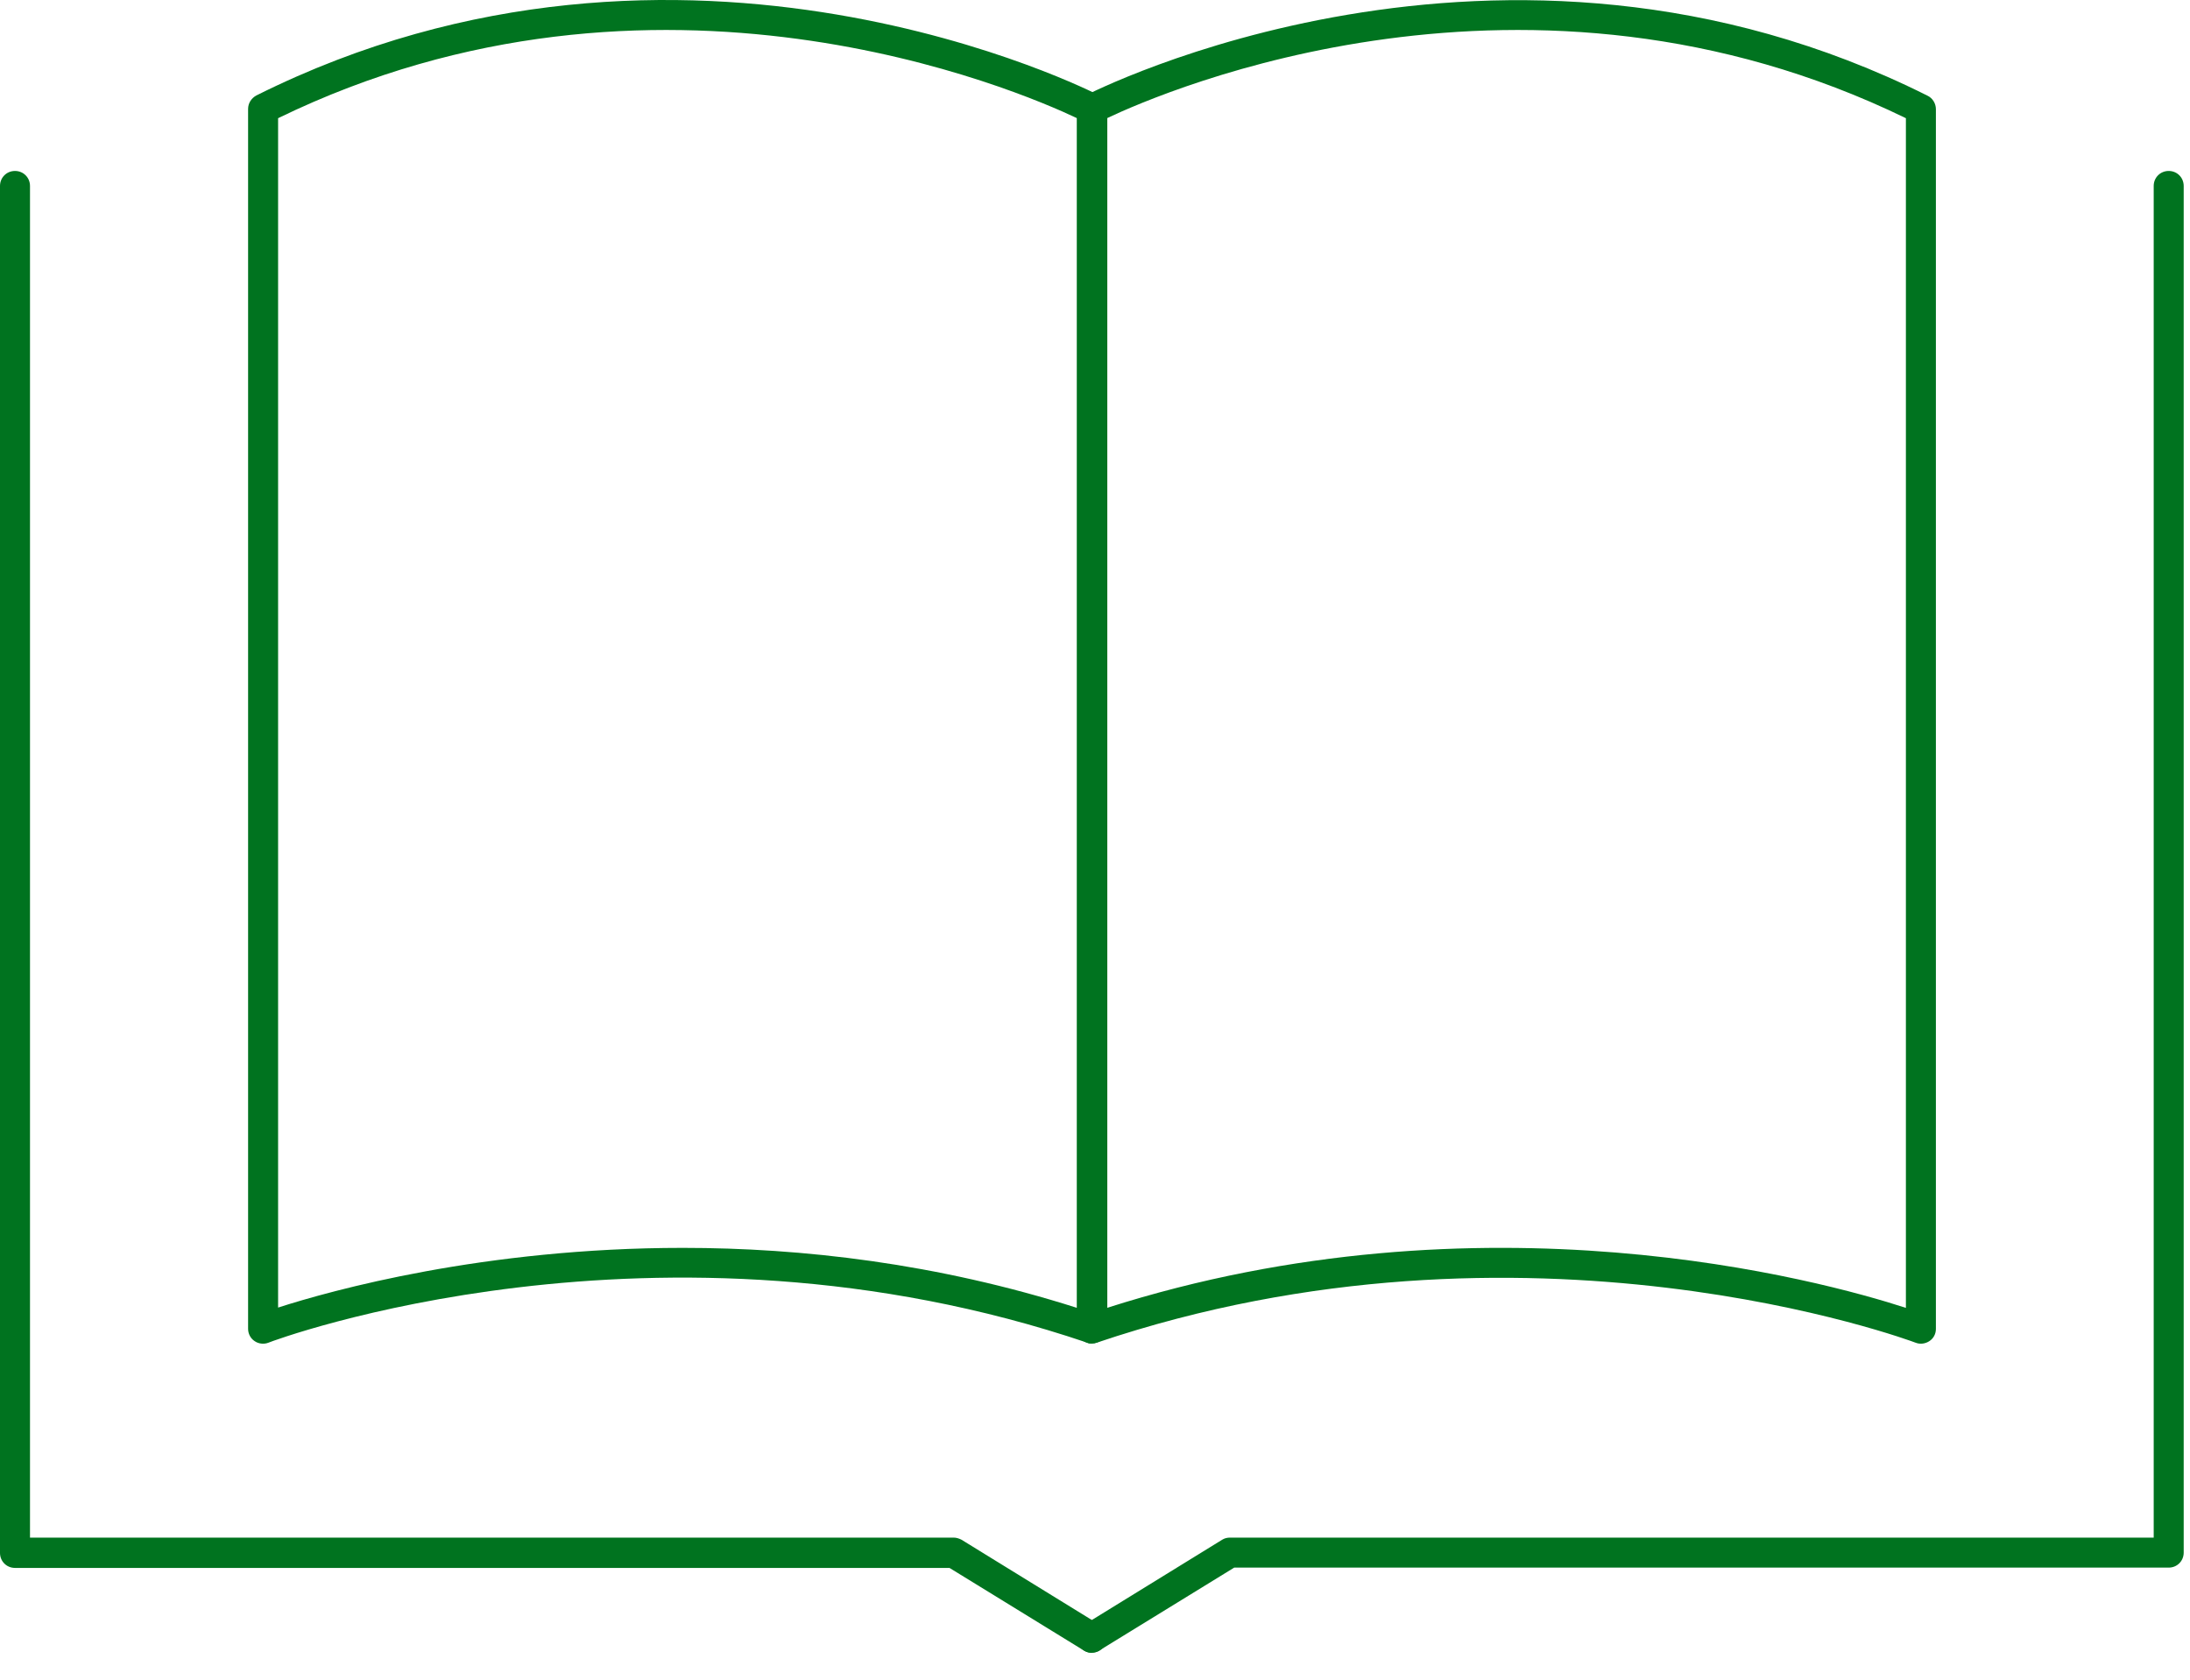 <svg width="73" height="56" viewBox="0 0 73 56" fill="none" xmlns="http://www.w3.org/2000/svg">
<g id="_Layer_" clip-path="url(#clip0_1988_1942)">
<path id="Vector" d="M36.4 55.099C36.31 55.099 36.22 55.079 36.14 55.029L31.65 52.269H0.5C0.22 52.269 0 52.049 0 51.769V6.199C0 5.919 0.22 5.699 0.5 5.699C0.78 5.699 1 5.919 1 6.199V51.259H31.79C31.88 51.259 31.97 51.289 32.05 51.329L36.66 54.169C36.89 54.309 36.97 54.619 36.82 54.859C36.73 55.009 36.56 55.099 36.39 55.099H36.4Z" fill="#00731F"/>
<path id="Vector_2" d="M36.4 55.099C36.23 55.099 36.07 55.019 35.97 54.859C35.83 54.619 35.9 54.319 36.13 54.169L40.74 51.329C40.82 51.279 40.91 51.259 41 51.259H71.79V6.199C71.79 5.919 72.01 5.699 72.29 5.699C72.57 5.699 72.79 5.919 72.79 6.199V51.759C72.79 52.039 72.57 52.259 72.29 52.259H41.14L36.65 55.019C36.57 55.069 36.48 55.089 36.39 55.089L36.4 55.099Z" fill="#00731F"/>
<path id="Vector_3" d="M36.4 44.79C36.349 44.79 36.289 44.79 36.239 44.76C21.91 39.91 9.08 44.7 8.95 44.76C8.8 44.82 8.62 44.8 8.49 44.71C8.35 44.62 8.27 44.46 8.27 44.3V3.63C8.27 3.44 8.38 3.27 8.55 3.18C22.799 -3.94 36.499 3.11 36.639 3.18C36.8 3.27 36.91 3.44 36.91 3.62V44.28C36.91 44.44 36.83 44.59 36.7 44.69C36.609 44.75 36.51 44.78 36.41 44.78L36.4 44.79ZM22.759 41.6C26.72 41.6 31.22 42.11 35.9 43.6V3.94C33.969 3.02 21.869 -2.19 9.27 3.94V43.59C11.04 43.02 16.13 41.6 22.759 41.6Z" fill="#00731F"/>
<path id="Vector_4" d="M36.4 44.79C36.3 44.79 36.19 44.76 36.11 44.7C35.98 44.61 35.9 44.45 35.9 44.29V3.63C35.9 3.44 36 3.27 36.17 3.19C36.31 3.12 50.01 -3.94 64.25 3.19C64.42 3.27 64.53 3.45 64.53 3.64V44.3C64.53 44.47 64.45 44.62 64.31 44.71C64.17 44.8 64 44.82 63.85 44.76C63.72 44.71 50.89 39.92 36.56 44.76C36.51 44.78 36.45 44.79 36.4 44.79ZM36.9 3.94V43.6C49.43 39.6 60.7 42.68 63.53 43.6V3.94C50.93 -2.19 38.84 3.02 36.9 3.94Z" fill="#00731F"/>
</g>
<defs>
<clipPath id="clip0_1988_1942">
<rect width="72.8" height="55.1" fill="white"/>
</clipPath>
</defs>
</svg>
